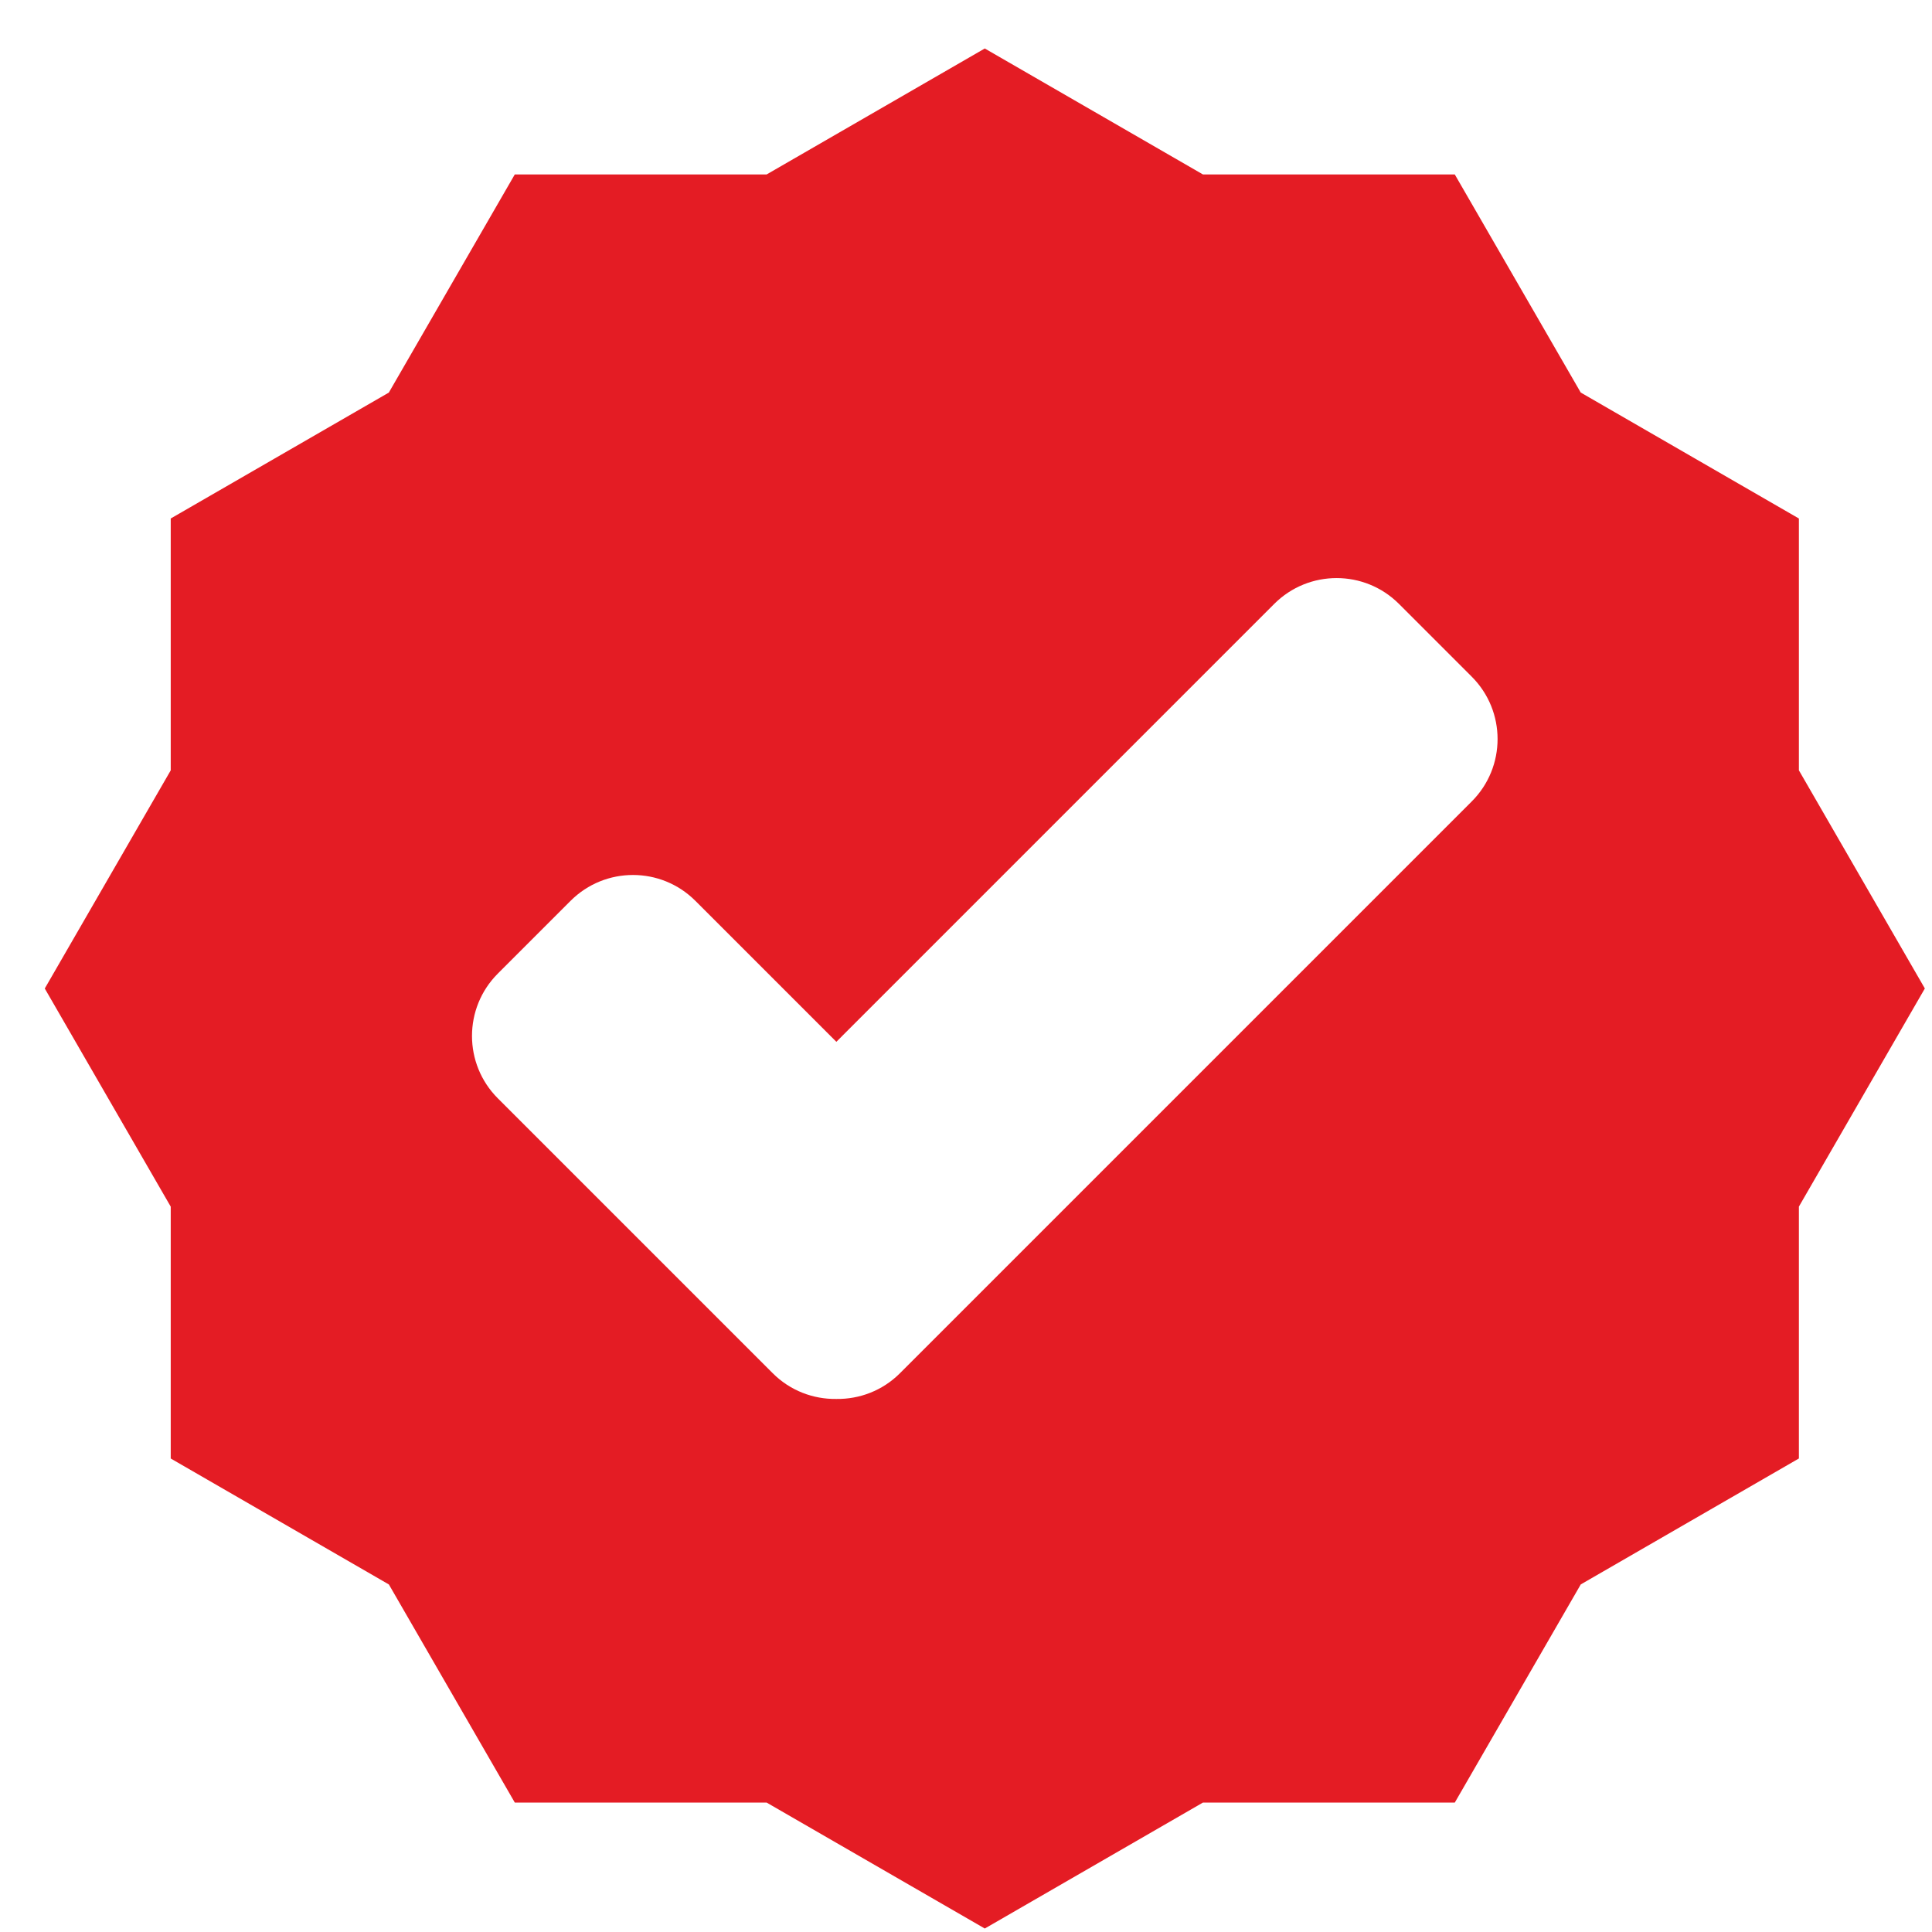 <?xml version="1.0" encoding="UTF-8" standalone="no"?>
<!-- Generator: Adobe Illustrator 18.1.1, SVG Export Plug-In . SVG Version: 6.00 Build 0)  -->

<svg
   xmlns:dc="http://purl.org/dc/elements/1.1/"
   xmlns:cc="http://creativecommons.org/ns#"
   xmlns:rdf="http://www.w3.org/1999/02/22-rdf-syntax-ns#"
   xmlns:svg="http://www.w3.org/2000/svg"
   xmlns="http://www.w3.org/2000/svg"
   xmlns:sodipodi="http://sodipodi.sourceforge.net/DTD/sodipodi-0.dtd"
   xmlns:inkscape="http://www.inkscape.org/namespaces/inkscape"
   xml:space="preserve"
   viewBox="0 0 353.722 353.722"
   height="560"
   width="560"
   version="1.1"
   y="0px"
   x="0px"
   id="svg25"
   sodipodi:docname="approved-signal.svg"
   inkscape:version="0.92.3 (2405546, 2018-03-11)"><sodipodi:namedview
     pagecolor="#ffffff"
     bordercolor="#666666"
     borderopacity="1"
     objecttolerance="10"
     gridtolerance="10"
     guidetolerance="10"
     inkscape:pageopacity="0"
     inkscape:pageshadow="2"
     inkscape:window-width="1869"
     inkscape:window-height="1025"
     id="namedview27"
     showgrid="false"
     inkscape:zoom="0.42142857"
     inkscape:cx="280"
     inkscape:cy="280"
     inkscape:window-x="51"
     inkscape:window-y="27"
     inkscape:window-maximized="1"
     inkscape:current-layer="g23" /><defs
     id="defs19"><filter
       id="dropshadow"
       height="1.3"><feGaussianBlur
         stdDeviation="3"
         in="SourceAlpha"
         id="feGaussianBlur4" /><feOffset
         result="offsetblur"
         dx="2"
         dy="2"
         id="feOffset6" /><feComponentTransfer
         id="feComponentTransfer10"><feFuncA
           slope="0.2"
           type="linear"
           id="feFuncA8" /></feComponentTransfer><feMerge
         id="feMerge16"><feMergeNode
           id="feMergeNode12" /><feMergeNode
           in="SourceGraphic"
           id="feMergeNode14" /></feMerge></filter></defs><g
     filter="url(#dropshadow)"
     transform="translate(65.489 75.598)"
     id="g23"><path
       fill="#a80d4c"
       d="m261.86 17.331-39.94-23.06-23.06-39.932h-46.11l-39.94-23.06-39.937 23.06h-46.112l-23.06 39.938-39.932 23.054v46.112l-23.06 39.939 23.06 39.939v46.112l39.939 23.06 23.06 39.94h46.112l39.933 23.054 39.939-23.06h46.112l23.06-39.939 39.939-23.06v-46.112l23.06-39.939-23.06-39.939v-46.101h-0.007zm-164.58 156.49c-3.209 3.209-7.437 4.769-11.646 4.71-4.21 0.06-8.437-1.501-11.646-4.71l-50.333-50.33c-6.305-6.305-6.305-16.534 0-22.839l13.325-13.325c6.305-6.305 16.534-6.305 22.839 0l25.816 25.816 80.169-80.175c6.305-6.305 16.534-6.305 22.839 0l13.325 13.325c6.305 6.305 6.305 16.534 0 22.839z"
       id="path21"
       style="fill:#e41c24;fill-opacity:1" /></g></svg>